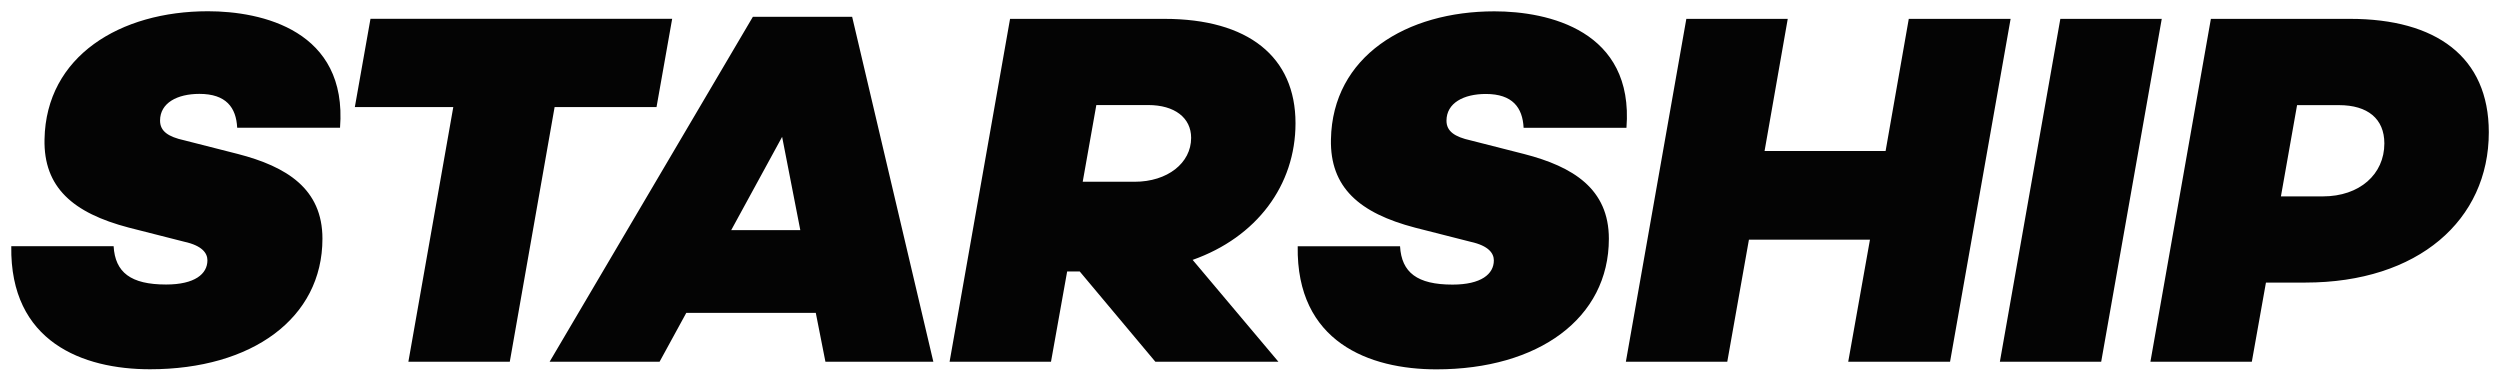 <?xml version="1.0" encoding="UTF-8" standalone="no"?>
<!-- Created with Inkscape (http://www.inkscape.org/) -->

<svg
   xmlns:dc="http://purl.org/dc/elements/1.1/"
   xmlns:cc="http://creativecommons.org/ns#"
   xmlns:rdf="http://www.w3.org/1999/02/22-rdf-syntax-ns#"
   xmlns:svg="http://www.w3.org/2000/svg"
   xmlns="http://www.w3.org/2000/svg"
   xmlns:sodipodi="http://sodipodi.sourceforge.net/DTD/sodipodi-0.dtd"
   xmlns:inkscape="http://www.inkscape.org/namespaces/inkscape"
   width="111.716"
   height="17"
   viewBox="0 0 29.558 4.498"
   version="1.1"
   id="svg11732"
   inkscape:version="0.92.0 r15299"
   sodipodi:docname="starship.svg">
  <defs
     id="defs11726" />
  <sodipodi:namedview
     id="base"
     pagecolor="#ffffff"
     bordercolor="#666666"
     borderopacity="1.0"
     inkscape:pageopacity="0.0"
     inkscape:pageshadow="2"
     inkscape:zoom="8.1018079"
     inkscape:cx="55.358015"
     inkscape:cy="7.9999937"
     inkscape:document-units="mm"
     inkscape:current-layer="layer1"
     showgrid="false"
     fit-margin-top="0"
     fit-margin-left="0"
     fit-margin-right="0"
     fit-margin-bottom="0"
     units="px"
     inkscape:window-width="1280"
     inkscape:window-height="744"
     inkscape:window-x="-4"
     inkscape:window-y="-4"
     inkscape:window-maximized="1" />
  <g
     inkscape:label="Layer 1"
     inkscape:groupmode="layer"
     id="layer1"
     transform="translate(-320.24,-236.41)">
    <path
       id="path11736"
       d="m 324.26,237.92 h -1.216 c -0.012,-0.239 -0.131,-0.4 -0.447,-0.4 -0.262,0 -0.465,0.107 -0.465,0.316 0,0.125 0.095,0.191 0.286,0.233 l 0.632,0.161 c 0.578,0.149 1.002,0.411 1.002,1.002 0,0.942 -0.835,1.544 -2.039,1.544 -0.793,0 -1.658,-0.322 -1.64,-1.455 h 1.21 c 0.018,0.31 0.203,0.453 0.62,0.453 0.34,0 0.489,-0.125 0.489,-0.286 0,-0.083 -0.059,-0.173 -0.274,-0.22 l -0.656,-0.167 c -0.661,-0.173 -1.008,-0.477 -0.996,-1.044 0.018,-0.984 0.894,-1.514 1.932,-1.514 0.638,0 1.652,0.226 1.562,1.377 z m 2.537,-0.244 -0.53,3.011 h -1.199 l 0.531,-3.011 h -1.164 l 0.185,-1.044 h 3.567 l -0.185,1.044 h -1.204 z m 1.557,2.433 -0.316,0.578 h -1.3 l 2.403,-4.078 h 1.174 l 0.96,4.078 h -1.276 l -0.114,-0.578 h -1.532 z m 1.133,-2.081 -0.602,1.103 h 0.817 z m 4.854,1.455 1.014,1.204 h -1.455 l -0.894,-1.067 h -0.149 l -0.191,1.067 h -1.199 l 0.715,-4.054 h 1.825 c 0.99,0 1.55,0.447 1.55,1.234 0,0.733 -0.459,1.348 -1.217,1.616 z m -1.3,-0.924 h 0.614 c 0.388,0 0.668,-0.221 0.668,-0.519 0,-0.239 -0.197,-0.388 -0.507,-0.388 h -0.614 z m 6.43,-0.638 h -1.217 c -0.012,-0.239 -0.131,-0.4 -0.447,-0.4 -0.262,0 -0.465,0.107 -0.465,0.316 0,0.125 0.096,0.191 0.286,0.233 l 0.632,0.161 c 0.578,0.149 1.002,0.411 1.002,1.002 0,0.942 -0.835,1.544 -2.039,1.544 -0.793,0 -1.658,-0.322 -1.64,-1.455 h 1.21 c 0.018,0.31 0.203,0.453 0.62,0.453 0.34,0 0.489,-0.125 0.489,-0.286 0,-0.083 -0.06,-0.173 -0.274,-0.22 l -0.656,-0.167 c -0.662,-0.173 -1.008,-0.477 -0.996,-1.044 0.018,-0.984 0.894,-1.514 1.932,-1.514 0.638,0 1.652,0.226 1.562,1.377 z m 3.825,2.766 h -1.204 l 0.257,-1.443 h -1.431 l -0.256,1.443 h -1.199 l 0.715,-4.054 h 1.199 l -0.274,1.562 h 1.431 l 0.274,-1.562 h 1.204 z m 0.589,0 0.715,-4.054 h 1.199 l -0.716,4.054 h -1.199 z m 4.141,-4.054 c 1.014,0 1.64,0.447 1.64,1.341 0,1.038 -0.835,1.777 -2.17,1.777 h -0.465 l -0.167,0.936 h -1.199 l 0.715,-4.054 h 1.646 z m -0.322,2.099 c 0.435,0 0.727,-0.262 0.727,-0.626 0,-0.292 -0.197,-0.453 -0.537,-0.453 h -0.495 l -0.191,1.079 h 0.495 z"
       inkscape:connector-curvature="0"
       style="fill:#040404;fill-rule:evenodd;stroke-width:0.265" />
  </g>
</svg>
